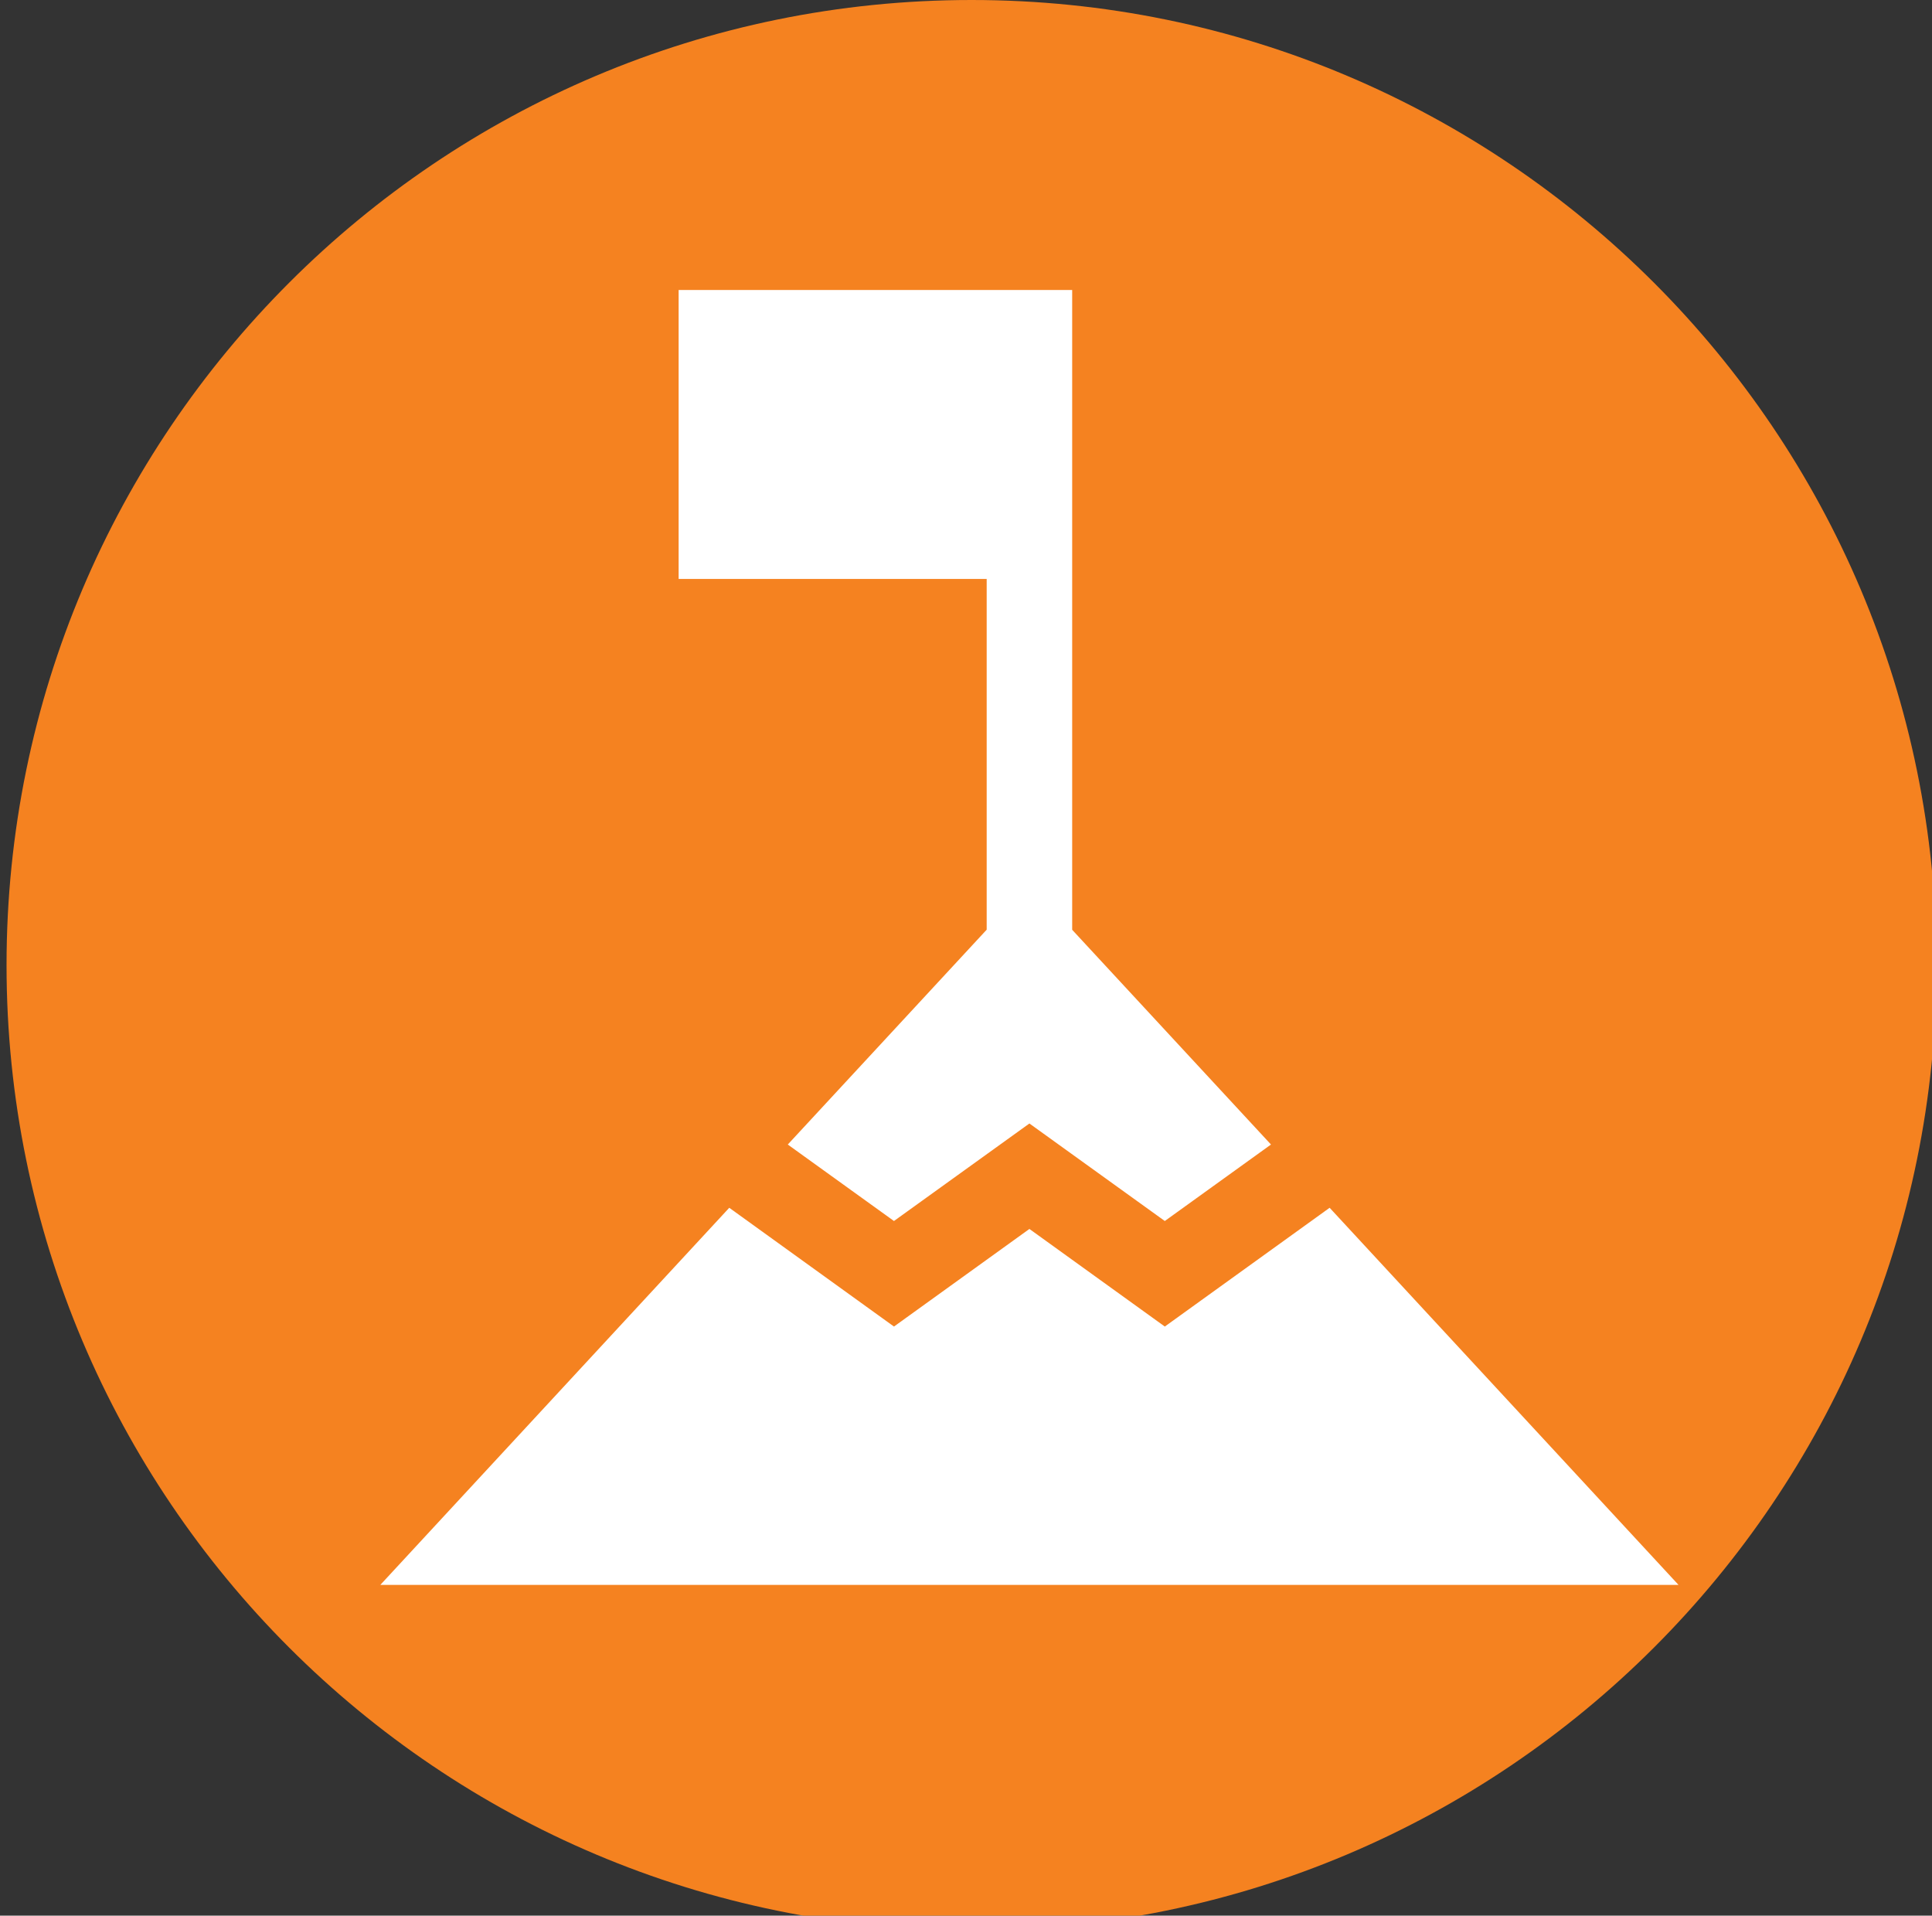 <?xml version="1.0" encoding="utf-8"?>
<!-- Generator: Adobe Illustrator 16.0.0, SVG Export Plug-In . SVG Version: 6.00 Build 0)  -->
<!DOCTYPE svg PUBLIC "-//W3C//DTD SVG 1.1 Tiny//EN" "http://www.w3.org/Graphics/SVG/1.1/DTD/svg11-tiny.dtd">
<svg version="1.1" baseProfile="tiny" id="Layer_1" xmlns="http://www.w3.org/2000/svg" xmlns:xlink="http://www.w3.org/1999/xlink"
	 x="0px" y="0px" width="337px" height="334.109px" viewBox="0 0 337 334.109" xml:space="preserve">
<rect x="0" y="0" width="337" height="334.109" fill="#333333" stroke="none"/>
<path fill="#F58220" d="M337.797,168.328c0,92.971-75.357,168.328-168.328,168.328S1.141,261.299,1.141,168.328
	C1.141,75.366,76.498,0,169.469,0S337.797,75.366,337.797,168.328z"/>
<g>
	<g>
		<path fill="#FFFFFF" d="M231.928,210.649l-28.75,20.714l-23.618-17.022l-23.625,17.022l-28.73-20.714L66.342,276.42h226.441
			L231.928,210.649z M231.928,210.649"/>
	</g>
	<path fill="#FFFFFF" d="M172.106,162.148l-34.692,37.469l18.521,13.339l23.625-17.009l23.618,17.009l18.52-13.339l-34.678-37.455
		V50.576h-68.646v50.4h53.733V162.148z M172.106,162.148"/>
</g>
</svg>
